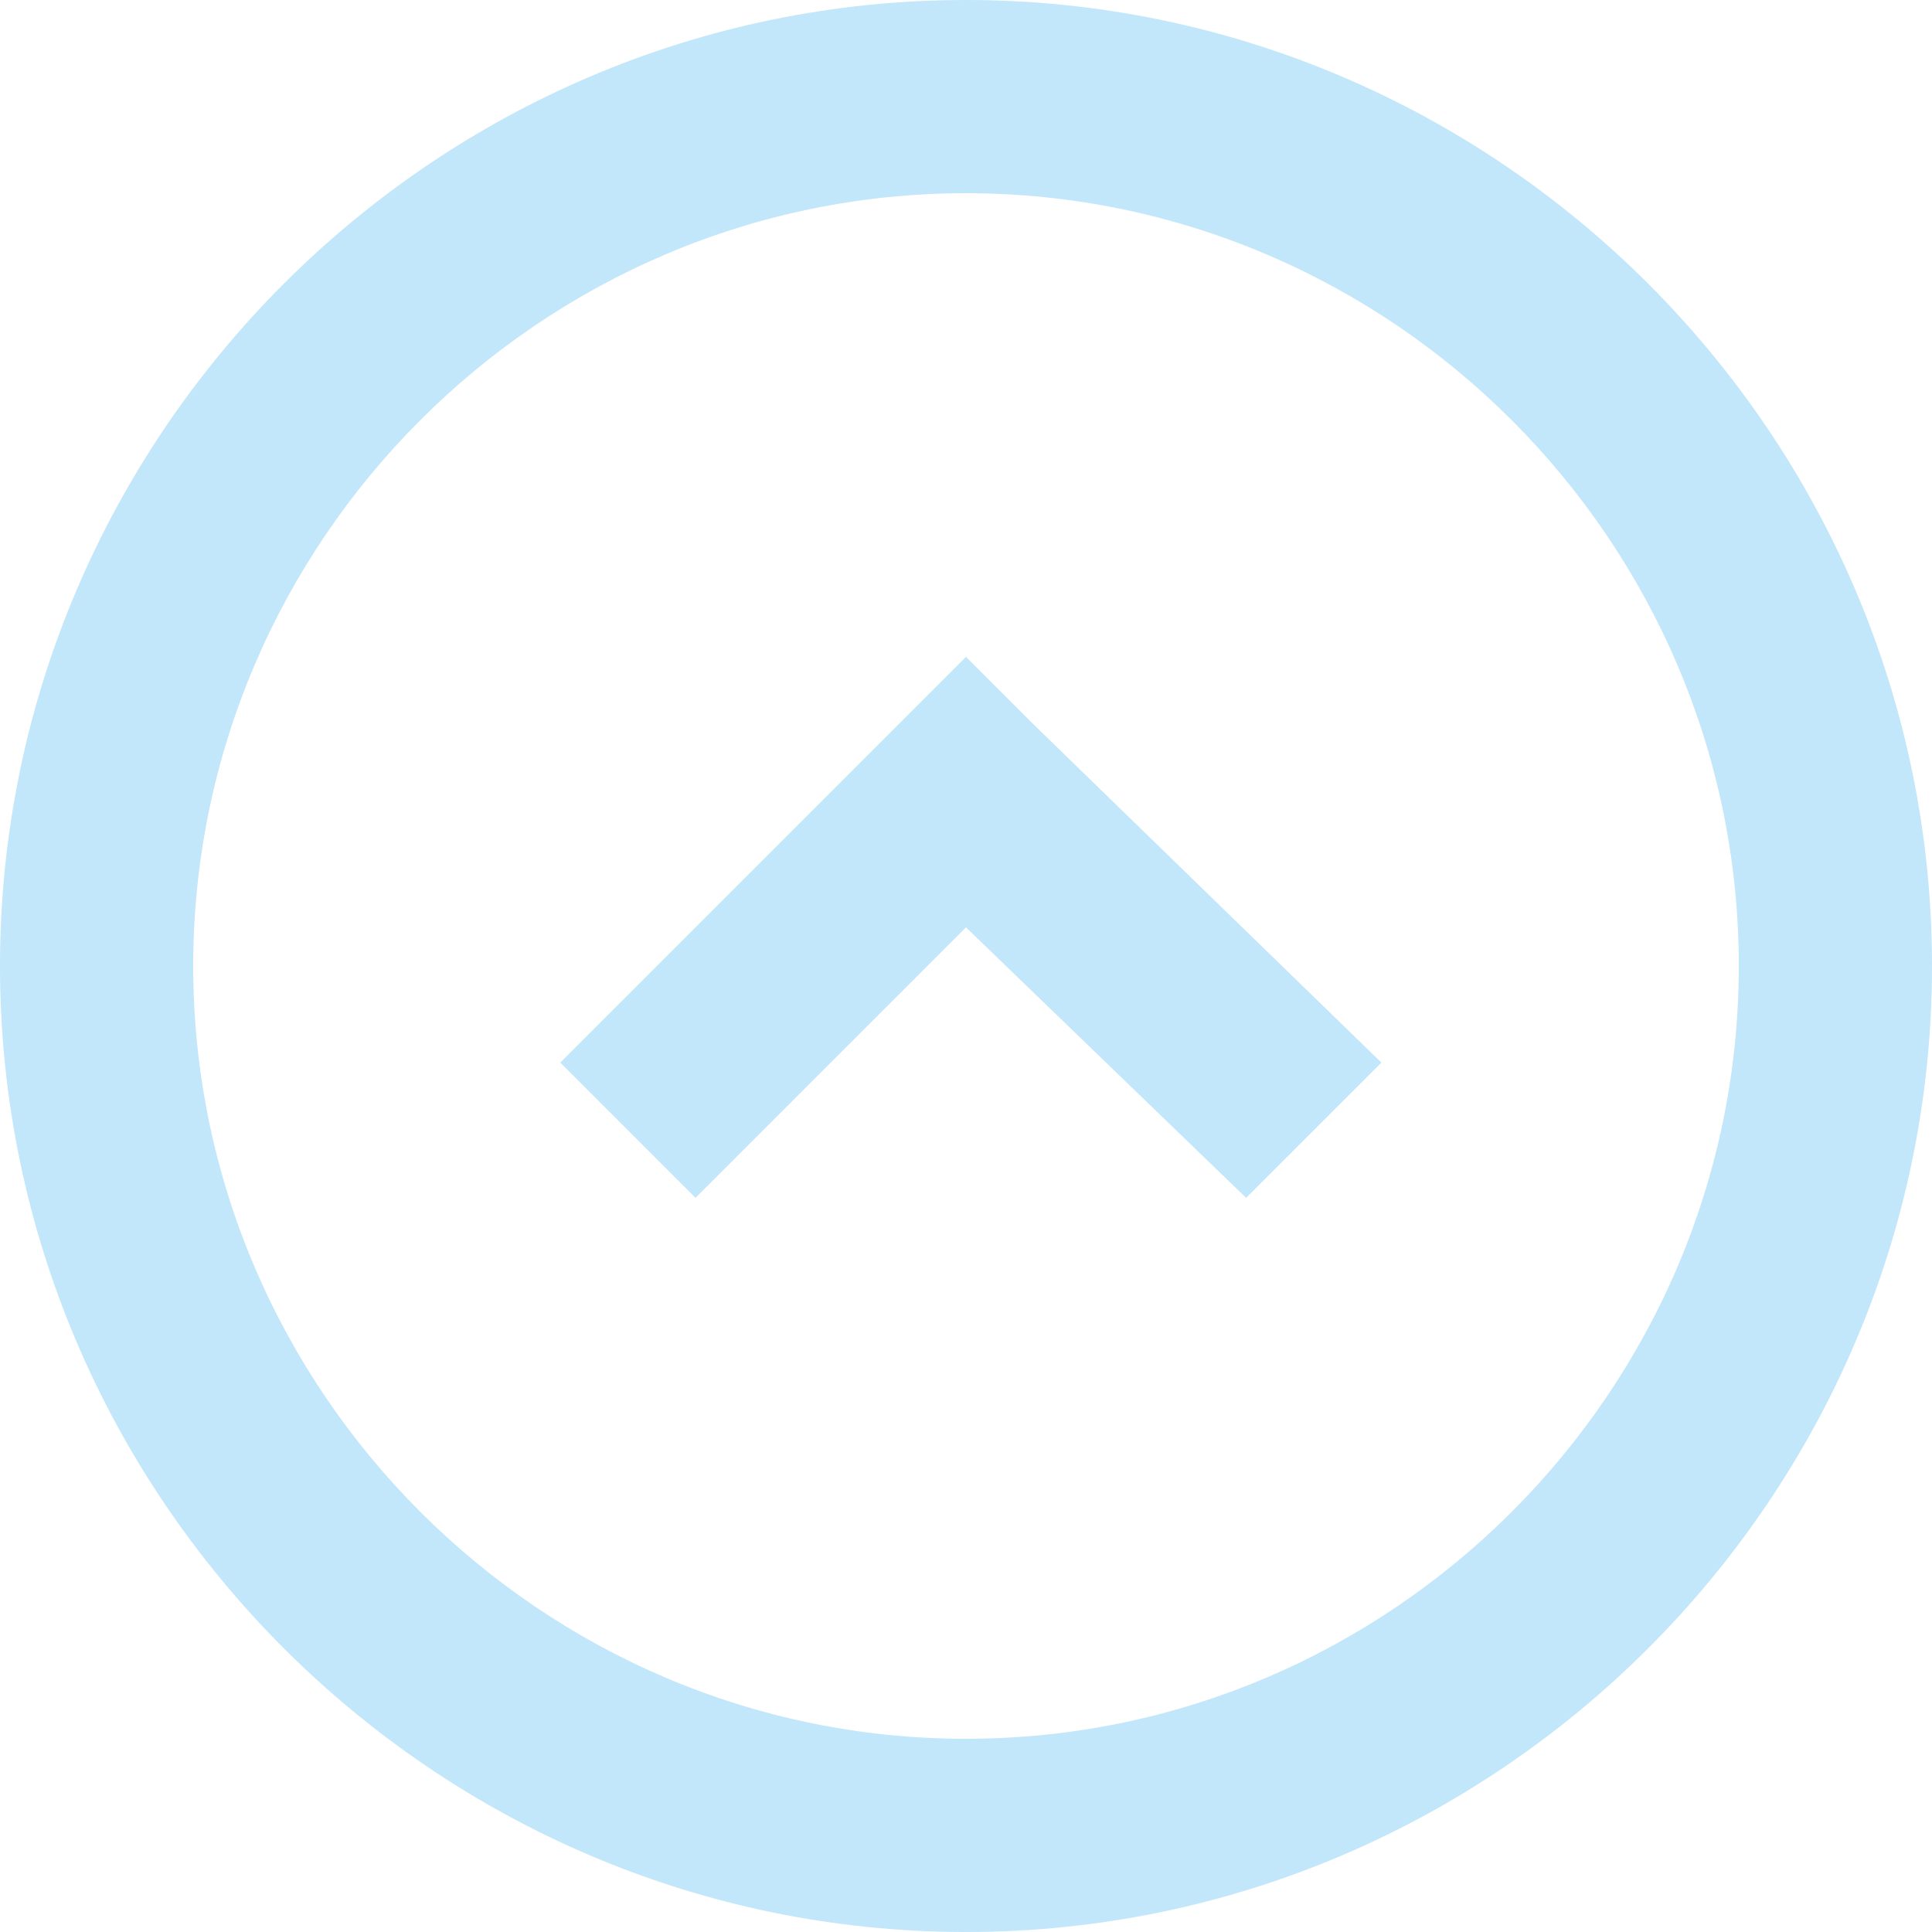 <svg xmlns="http://www.w3.org/2000/svg" viewBox="0 0 20 20" xml:space="preserve"><path d="M0 10C0 4.5 4.5 0 10 0s10 4.5 10 10-4.5 10-10 10S0 15.5 0 10m10 8c4.4 0 8-3.6 8-8s-3.6-8-8-8-8 3.6-8 8 3.6 8 8 8m.7-10.5 3.6 3.5-1.4 1.4L10 9.6l-2.8 2.8L5.8 11 10 6.8z" style="fill:#C2E6FA"/></svg>